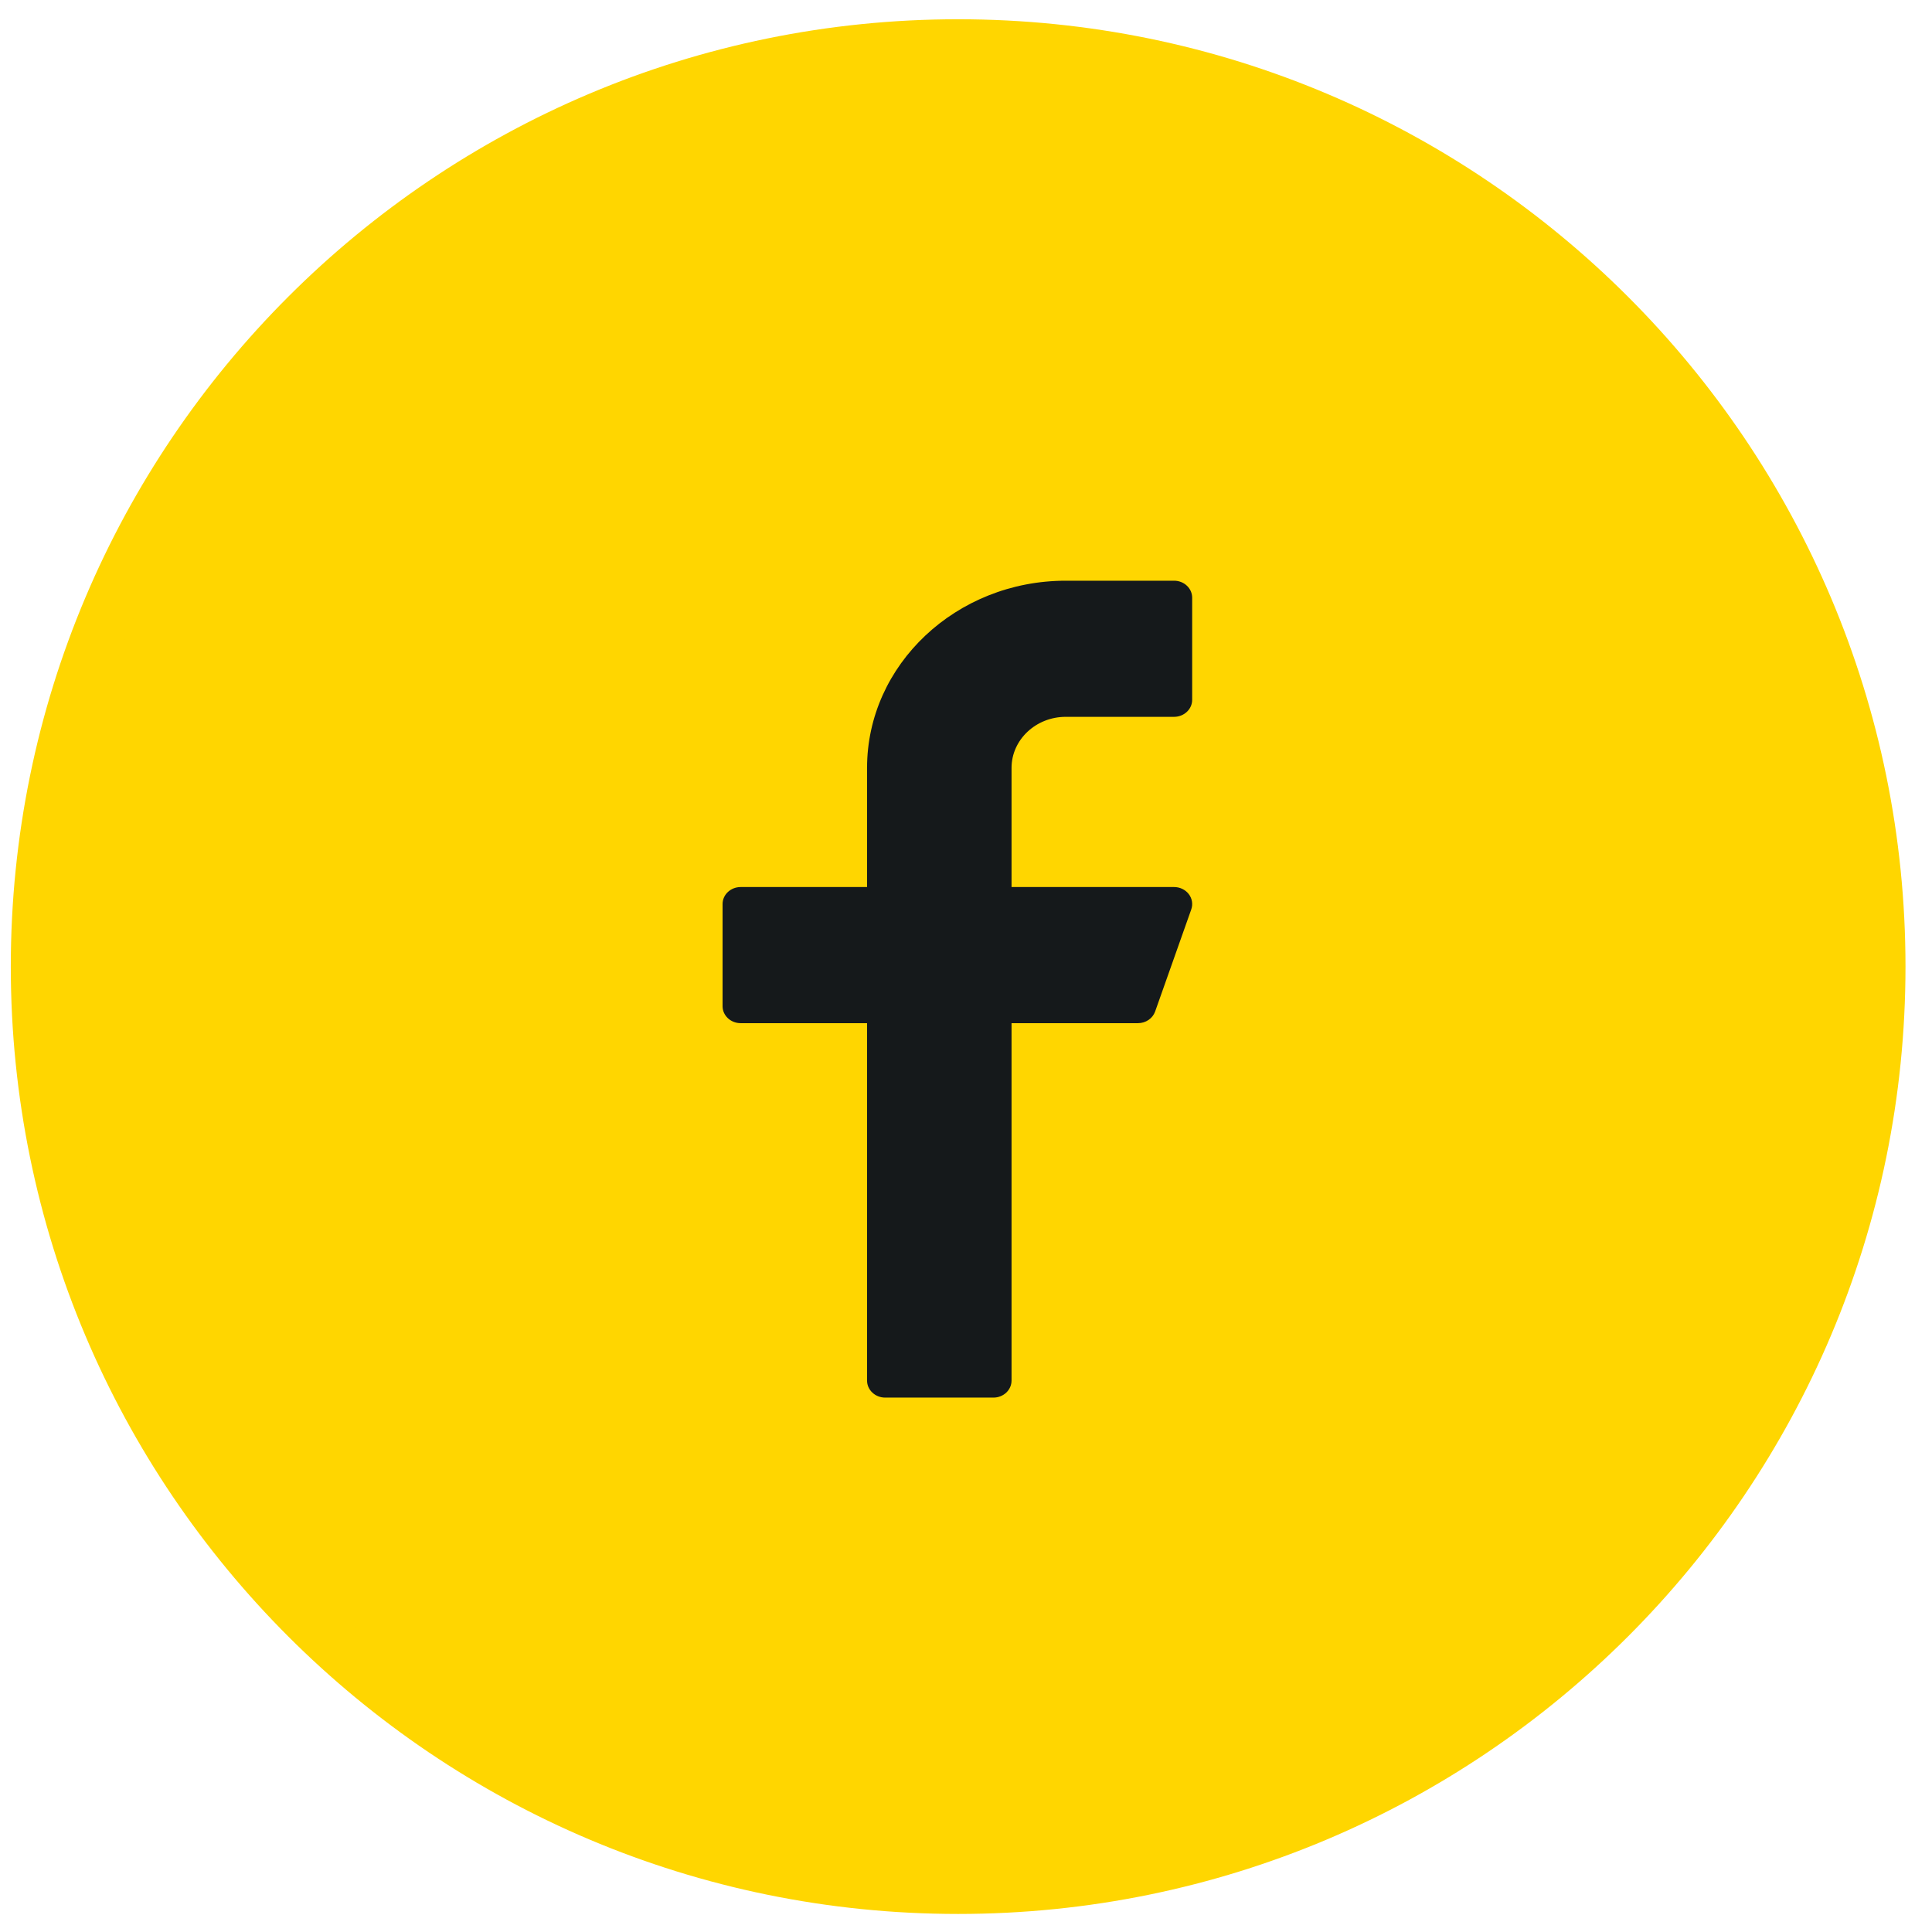 <svg xmlns="http://www.w3.org/2000/svg" width="61" height="61" viewBox="0 0 61 61" fill="none">
  <path fill-rule="evenodd" clip-rule="evenodd" d="M30.252 59.599C46.312 59.599 59.332 46.579 59.332 30.519C59.332 14.459 46.312 1.439 30.252 1.439C14.191 1.439 1.172 14.459 1.172 30.519C1.172 46.579 14.191 59.599 30.252 59.599Z" fill="#FFD600" stroke="#FFD600" stroke-width="1.662"/>
  <path d="M33.649 22.633H37.07C37.385 22.633 37.641 22.392 37.641 22.096V18.872C37.641 18.575 37.385 18.335 37.07 18.335H33.649C30.191 18.335 27.376 20.986 27.376 24.245V28.007H23.385C23.07 28.007 22.814 28.247 22.814 28.544V31.768C22.814 32.065 23.07 32.305 23.385 32.305H27.376V43.589C27.376 43.886 27.632 44.127 27.947 44.127H31.368C31.683 44.127 31.938 43.886 31.938 43.589V32.305H35.93C36.175 32.305 36.393 32.157 36.471 31.938L37.612 28.714C37.67 28.55 37.641 28.37 37.533 28.229C37.425 28.089 37.254 28.007 37.07 28.007H31.938V24.245C31.938 23.357 32.706 22.633 33.649 22.633Z" fill="#15191B"/>
</svg>